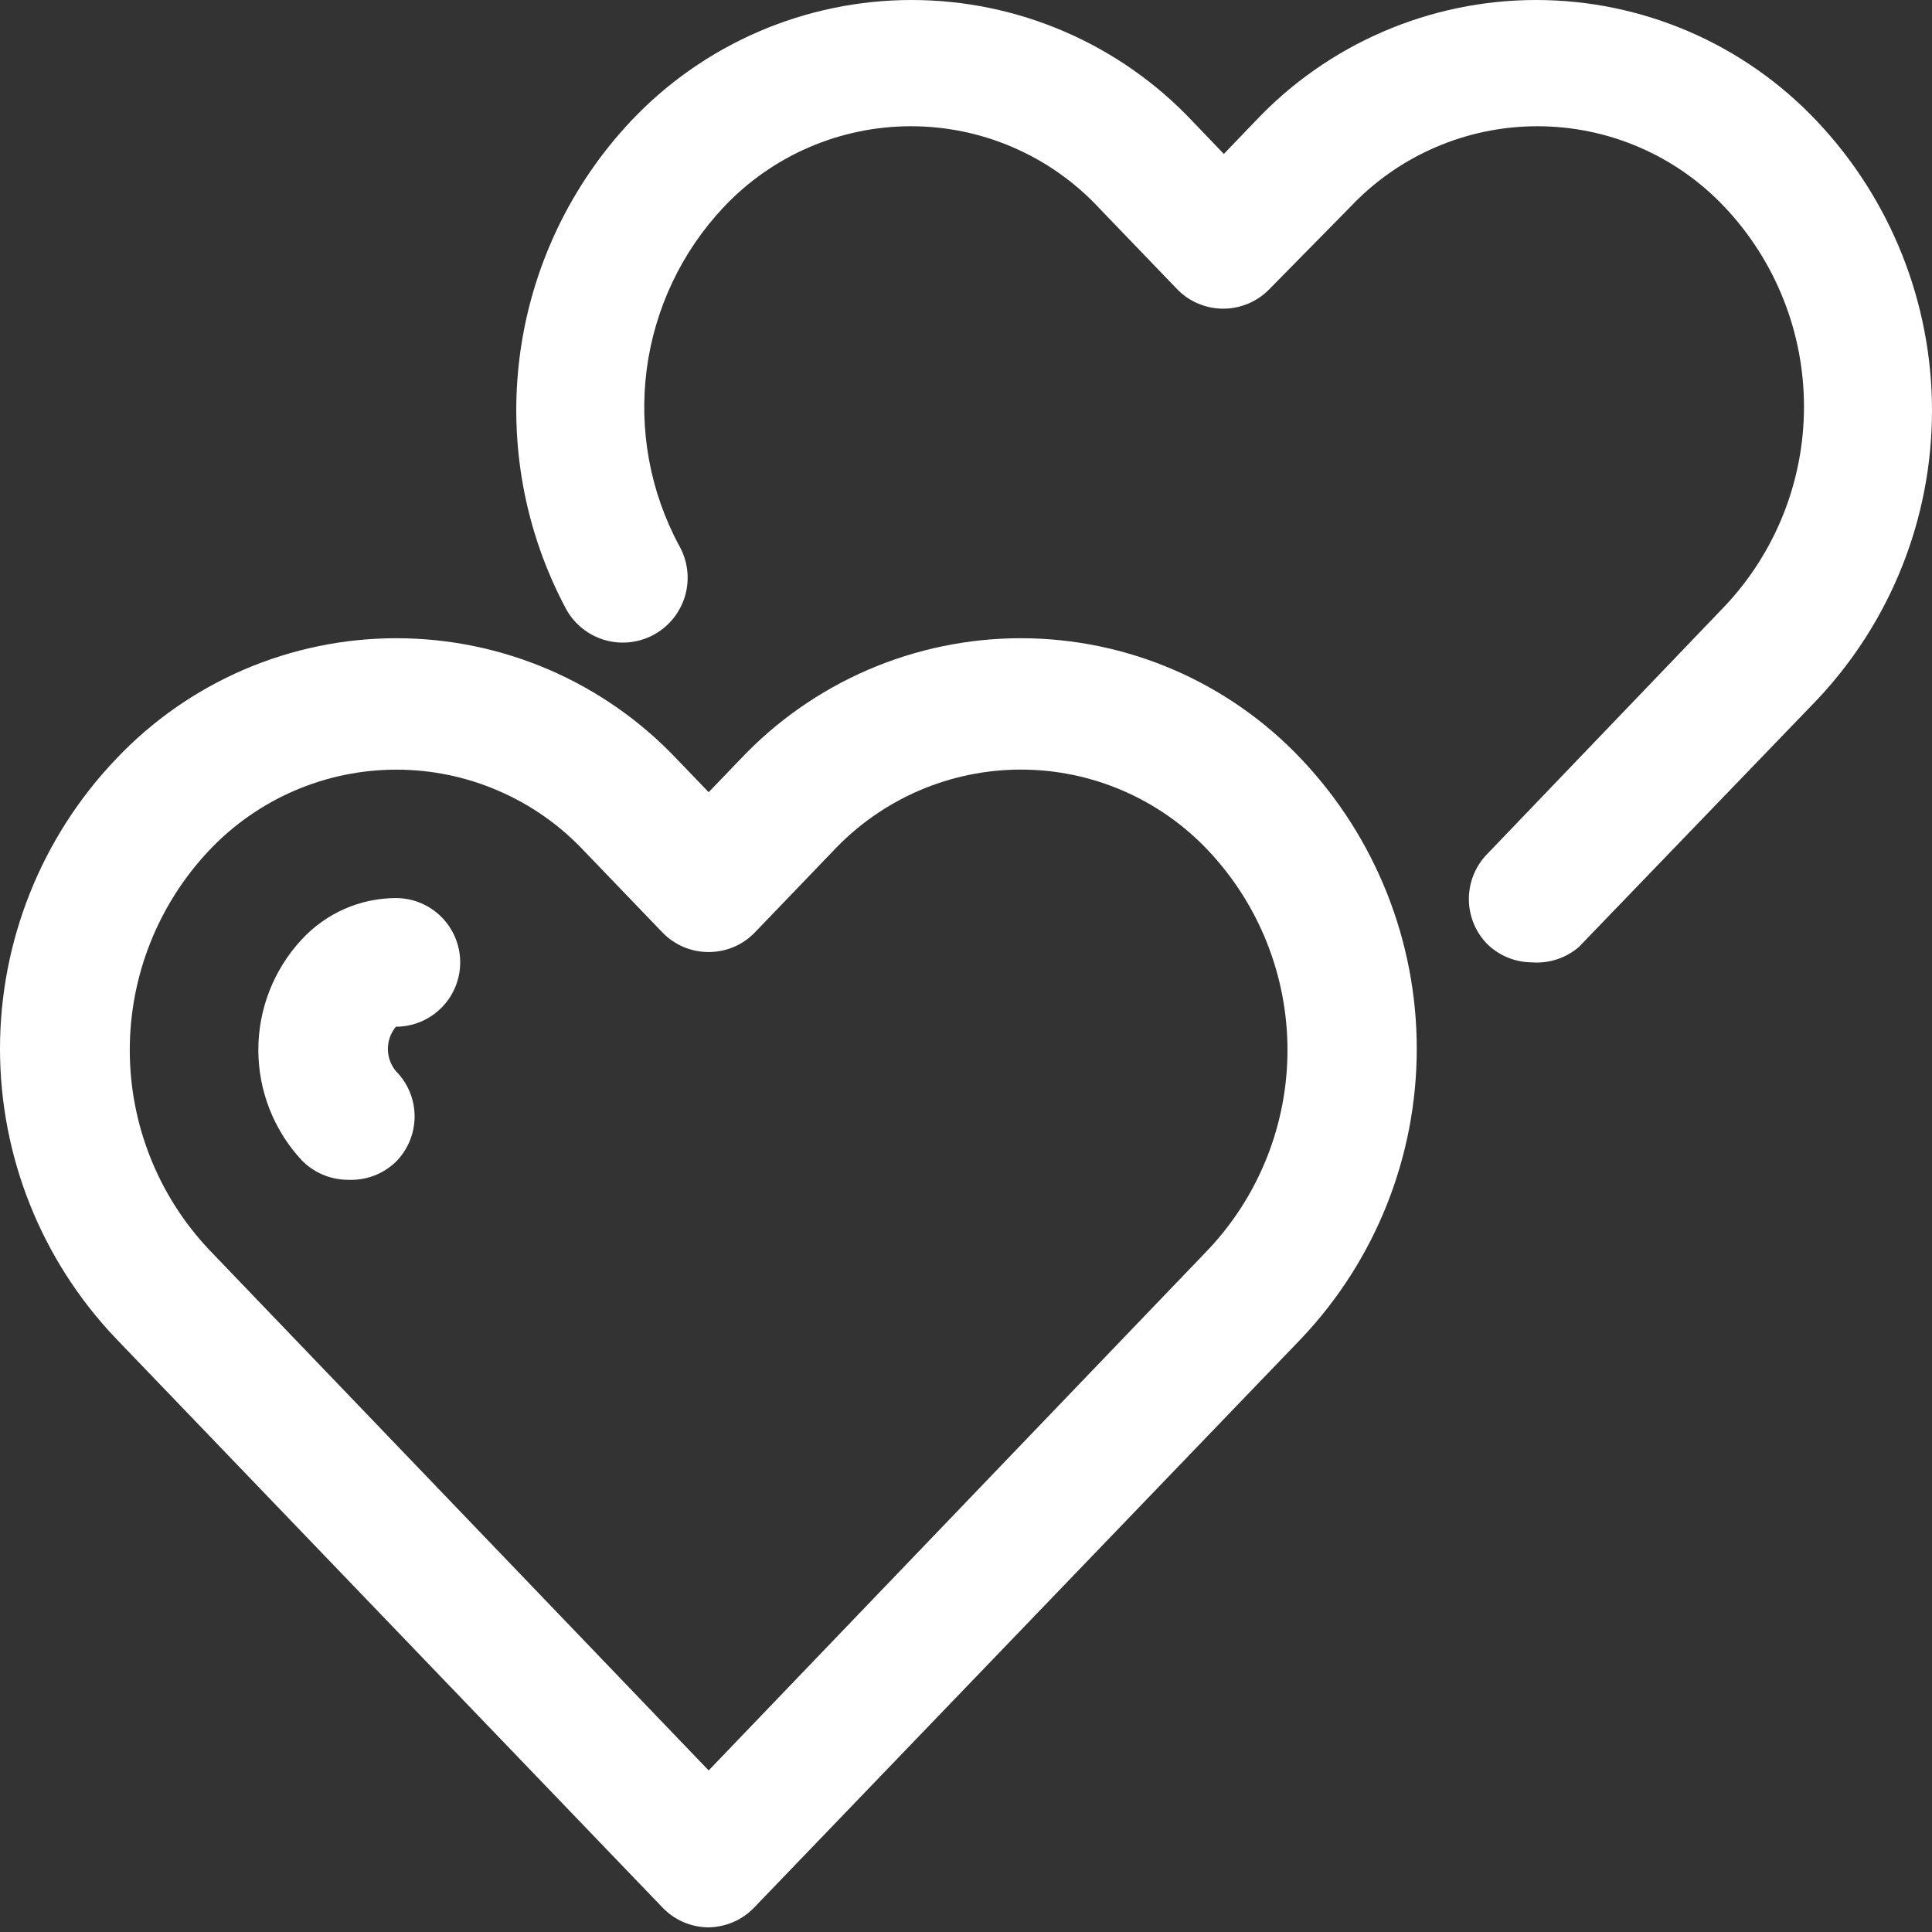 <svg width="35" height="35" viewBox="0 0 35 35" fill="none" xmlns="http://www.w3.org/2000/svg">
<rect x="0" y="0" width="35" height="35" fill="#333333" stroke="none"/>
<path d="M12.838 34.916C12.681 34.915 12.525 34.883 12.381 34.821C12.237 34.758 12.107 34.668 11.999 34.554L2.095 24.243C0.75 22.829 0 20.952 0 19C0 17.048 0.75 15.171 2.095 13.757C2.749 13.064 3.537 12.512 4.411 12.134C5.286 11.757 6.228 11.562 7.181 11.562C8.133 11.562 9.076 11.757 9.95 12.134C10.825 12.512 11.613 13.064 12.267 13.757L12.838 14.351L13.409 13.757C14.062 13.064 14.85 12.512 15.725 12.134C16.599 11.757 17.542 11.562 18.494 11.562C19.447 11.562 20.389 11.757 21.264 12.134C22.138 12.512 22.927 13.064 23.58 13.757C24.92 15.174 25.666 17.05 25.666 19C25.666 20.95 24.92 22.826 23.58 24.243L13.676 34.543C13.569 34.658 13.44 34.751 13.295 34.815C13.151 34.879 12.995 34.913 12.838 34.916ZM7.175 13.943C6.54 13.944 5.911 14.074 5.328 14.327C4.745 14.579 4.22 14.948 3.784 15.411C2.864 16.388 2.351 17.68 2.351 19.023C2.351 20.366 2.864 21.658 3.784 22.635L12.838 32.073L21.891 22.635C22.811 21.658 23.324 20.366 23.324 19.023C23.324 17.68 22.811 16.388 21.891 15.411C21.455 14.947 20.929 14.578 20.345 14.325C19.76 14.072 19.131 13.942 18.494 13.942C17.858 13.942 17.228 14.072 16.644 14.325C16.06 14.578 15.534 14.947 15.098 15.411L13.676 16.891C13.568 17.004 13.438 17.093 13.293 17.155C13.149 17.216 12.994 17.247 12.838 17.247C12.681 17.247 12.526 17.216 12.382 17.155C12.238 17.093 12.107 17.004 11.999 16.891L10.577 15.411C10.141 14.947 9.613 14.577 9.028 14.325C8.443 14.072 7.812 13.942 7.175 13.943Z" fill="white"/>
<path d="M6.298 21.373C6.141 21.372 5.986 21.34 5.842 21.278C5.698 21.216 5.567 21.125 5.459 21.012C4.958 20.469 4.68 19.758 4.68 19.019C4.68 18.281 4.958 17.569 5.459 17.027C5.677 16.789 5.941 16.599 6.236 16.468C6.531 16.338 6.85 16.27 7.172 16.269C7.481 16.269 7.777 16.392 7.996 16.611C8.214 16.829 8.337 17.125 8.337 17.434C8.337 17.744 8.214 18.04 7.996 18.258C7.777 18.477 7.481 18.6 7.172 18.6C7.078 18.713 7.027 18.855 7.027 19.002C7.027 19.148 7.078 19.291 7.172 19.404C7.389 19.622 7.511 19.917 7.511 20.225C7.511 20.533 7.389 20.828 7.172 21.047C7.057 21.158 6.919 21.245 6.769 21.301C6.619 21.357 6.458 21.381 6.298 21.373Z" fill="white"/>
<path d="M27.752 17.434C27.452 17.433 27.164 17.316 26.948 17.108C26.731 16.89 26.61 16.594 26.61 16.287C26.61 15.979 26.731 15.684 26.948 15.465L31.248 10.979C32.169 10.002 32.681 8.71 32.681 7.368C32.681 6.025 32.169 4.733 31.248 3.756C30.812 3.292 30.286 2.922 29.702 2.67C29.117 2.417 28.488 2.287 27.851 2.287C27.215 2.287 26.585 2.417 26.001 2.67C25.417 2.922 24.891 3.292 24.455 3.756L22.999 5.235C22.89 5.348 22.76 5.438 22.616 5.499C22.471 5.56 22.316 5.592 22.16 5.592C22.003 5.592 21.848 5.56 21.704 5.499C21.56 5.438 21.43 5.348 21.321 5.235L19.899 3.756C19.464 3.292 18.937 2.922 18.353 2.67C17.769 2.417 17.139 2.287 16.503 2.287C15.867 2.287 15.237 2.417 14.653 2.67C14.069 2.922 13.543 3.292 13.107 3.756C12.347 4.564 11.861 5.591 11.716 6.69C11.572 7.79 11.777 8.907 12.303 9.884C12.457 10.155 12.498 10.475 12.416 10.776C12.334 11.076 12.136 11.332 11.866 11.486C11.595 11.641 11.275 11.682 10.974 11.6C10.674 11.518 10.418 11.32 10.264 11.049C9.505 9.638 9.209 8.023 9.418 6.434C9.627 4.845 10.331 3.362 11.429 2.194C12.082 1.501 12.871 0.949 13.745 0.572C14.62 0.195 15.562 0 16.515 0C17.467 0 18.41 0.195 19.284 0.572C20.159 0.949 20.947 1.501 21.601 2.194L22.171 2.789L22.742 2.194C23.396 1.501 24.184 0.949 25.059 0.572C25.933 0.195 26.876 0 27.828 0C28.781 0 29.723 0.195 30.598 0.572C31.472 0.949 32.26 1.501 32.914 2.194C34.254 3.611 35 5.487 35 7.437C35 9.387 34.254 11.264 32.914 12.681L28.603 17.155C28.487 17.255 28.352 17.331 28.206 17.379C28.06 17.427 27.906 17.446 27.752 17.434Z" fill="white"/>
</svg>

